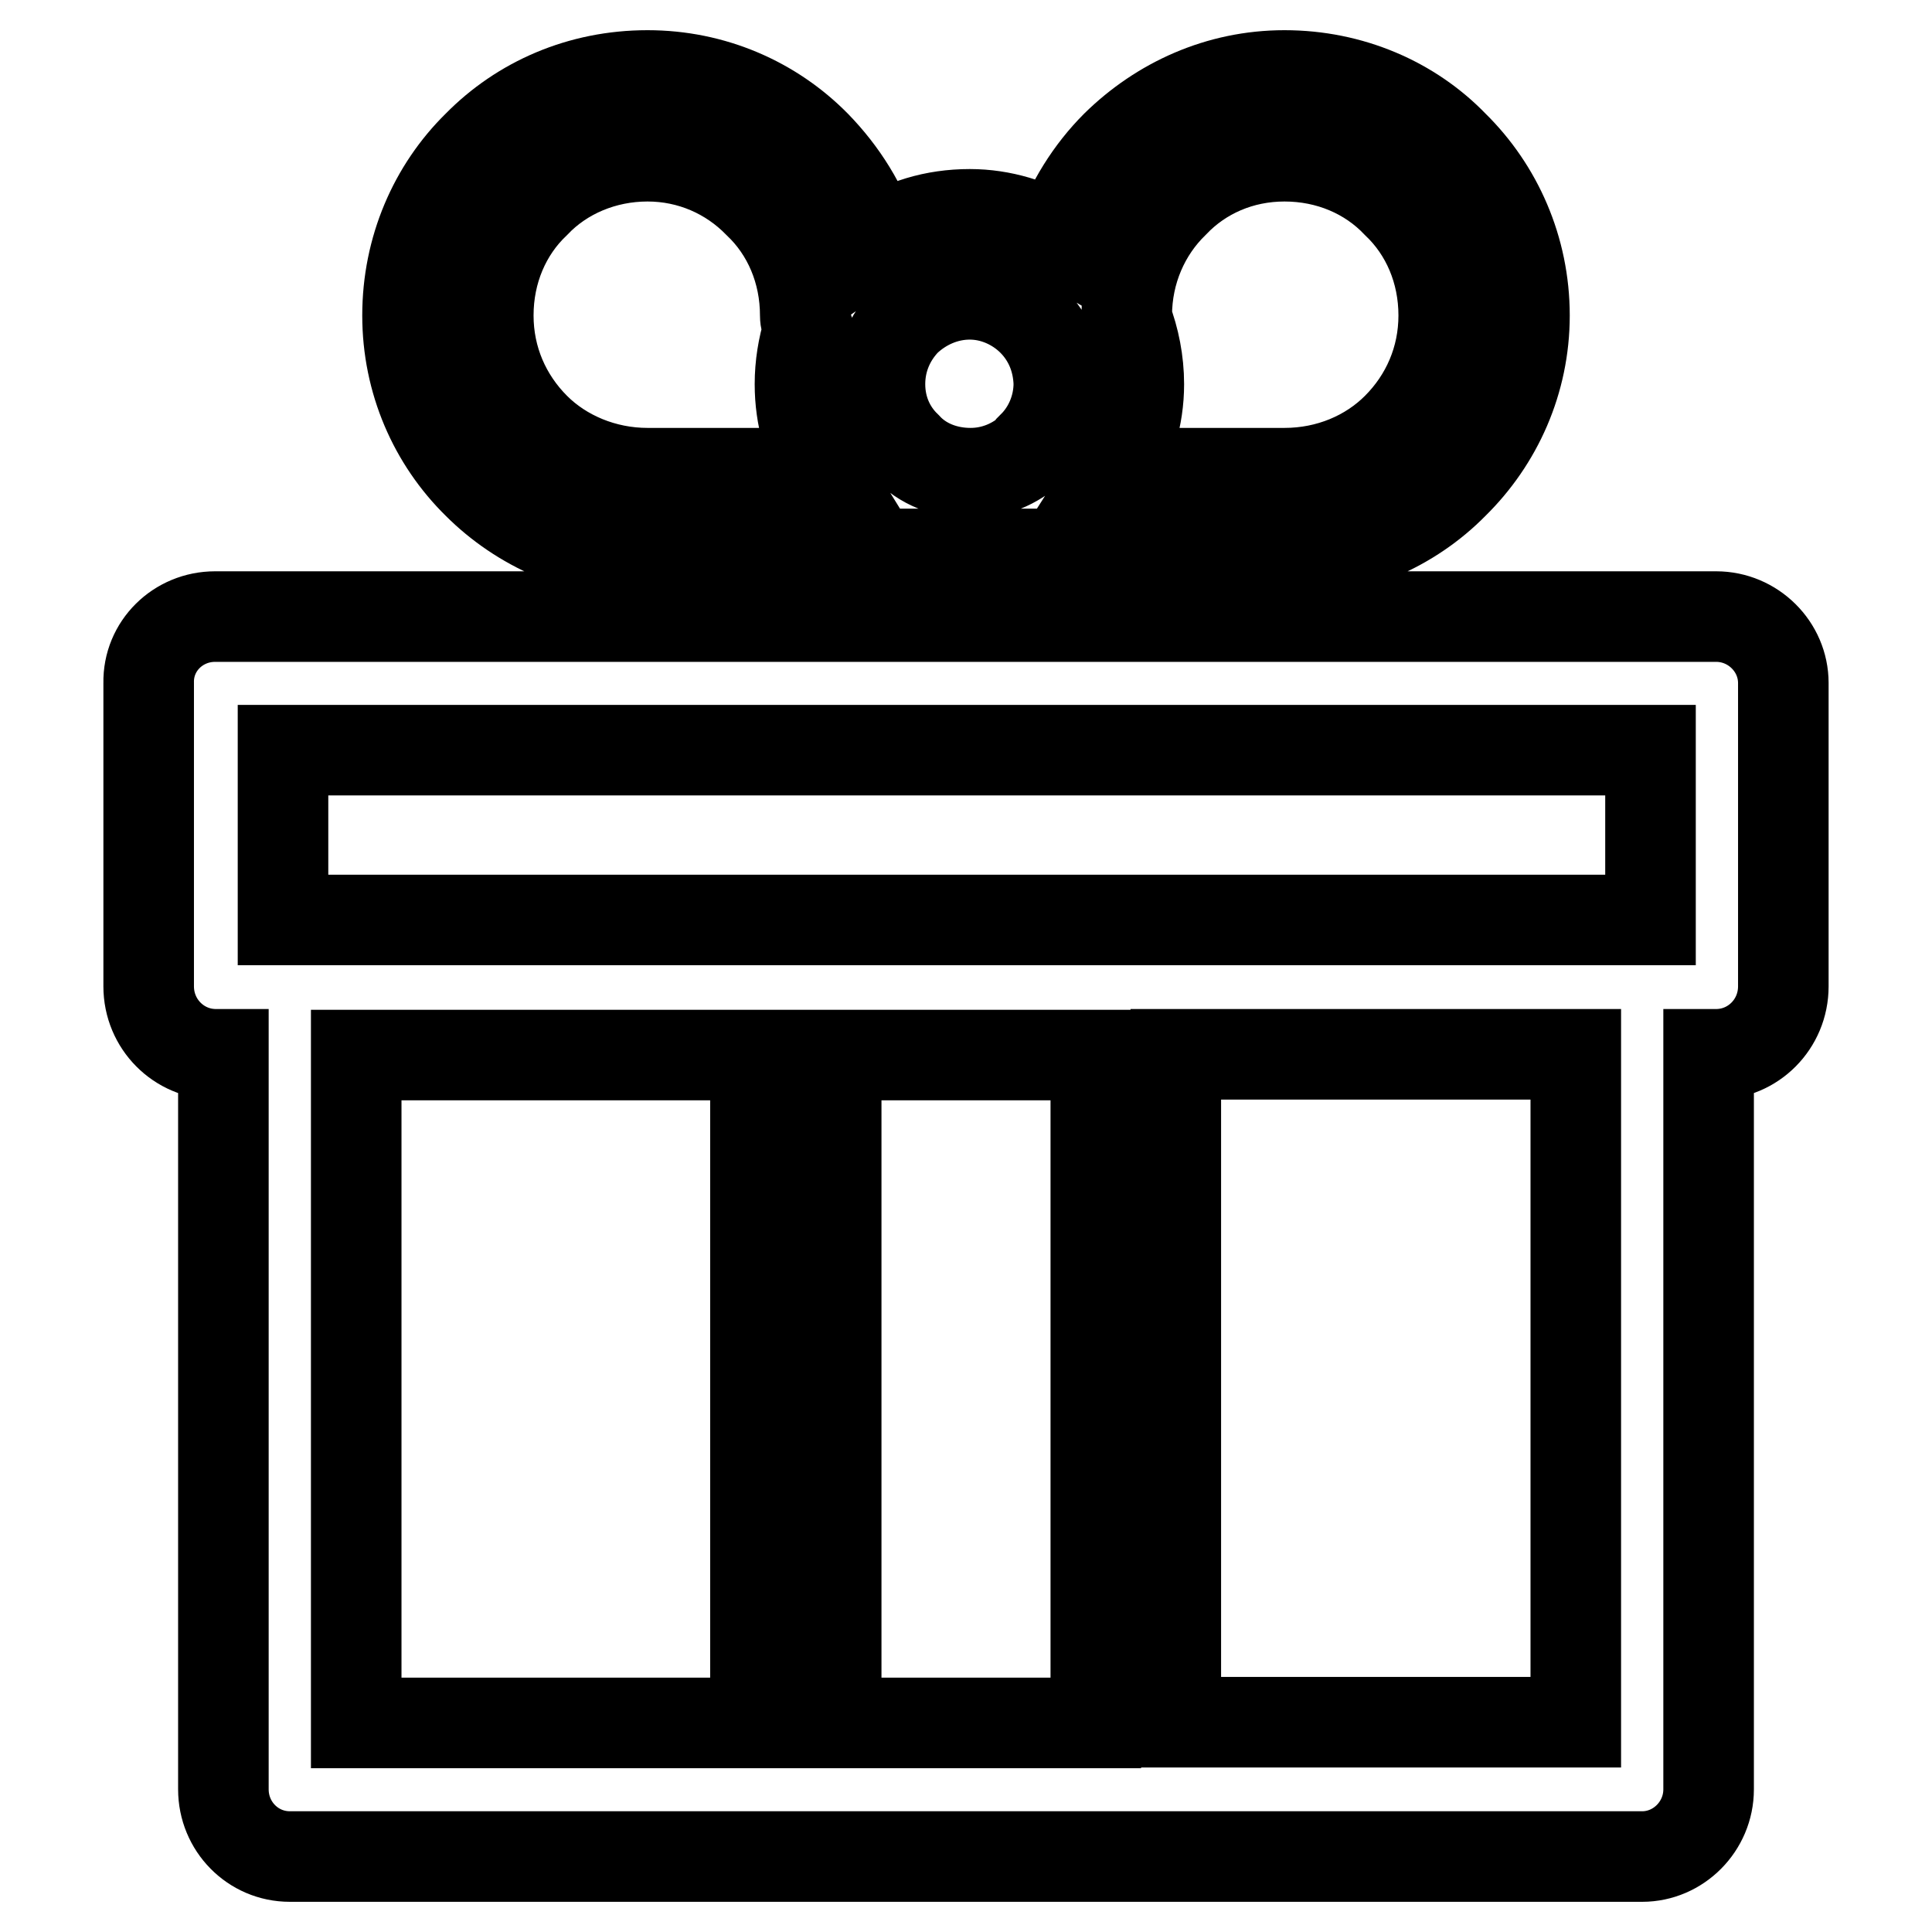<?xml version="1.0" encoding="utf-8"?>
<!-- Svg Vector Icons : http://www.onlinewebfonts.com/icon -->
<!DOCTYPE svg PUBLIC "-//W3C//DTD SVG 1.1//EN" "http://www.w3.org/Graphics/SVG/1.1/DTD/svg11.dtd">
<svg version="1.1" xmlns="http://www.w3.org/2000/svg" xmlns:xlink="http://www.w3.org/1999/xlink" x="0px" y="0px" viewBox="0 0 256 256" enable-background="new 0 0 256 256" xml:space="preserve">
<g><g><path stroke-width="12" fill-opacity="0" stroke="#000000"  d="M28.5,81.7h0.2h198.7c4.9,0,8.9,4,8.9,8.8v0.2v40c0,5-4,9-8.9,9h-0.2h-0.8v97.4c0,4.9-4,8.9-8.8,8.9h-0.2h-179c-4.9,0-8.8-4-8.8-8.9v-0.2v-97.2h-1c-4.9,0-8.9-4-8.9-9v-0.1V90.5C19.6,85.6,23.6,81.7,28.5,81.7L28.5,81.7z M145.2,228.3L145.2,228.3v-88.5h-34.4v88.5H145.2L145.2,228.3z M100.1,228.3L100.1,228.3v-88.5H47.2v88.5H100.1L100.1,228.3z M155.8,139.7L155.8,139.7v88.5h53v-88.5H155.8L155.8,139.7z M128.5,28.4L128.5,28.4c4.3,0,8.3,1.3,11.7,3.3c1.6-4.7,4.3-9,7.7-12.4c5.8-5.7,13.6-9.3,22.3-9.3c8.8,0,16.8,3.5,22.4,9.3C198.4,25,202,33,202,41.8c0,8.7-3.6,16.6-9.4,22.3c-5.6,5.7-13.6,9.3-22.4,9.3l0,0c-28.1,0-56.4,0-84.5,0l0,0c-8.8,0-16.8-3.7-22.4-9.3C57.5,58.4,54,50.5,54,41.8c0-8.8,3.5-16.8,9.3-22.5C69,13.5,76.9,10,85.8,10c8.7,0,16.6,3.5,22.3,9.3c3.5,3.6,6.3,8,7.8,12.9C119.5,29.7,123.8,28.4,128.5,28.4L128.5,28.4z M136.8,42.5L136.8,42.5c-2.1-2.1-5.1-3.5-8.3-3.5c-3.3,0-6.3,1.4-8.5,3.5c-2.1,2.2-3.4,5.1-3.4,8.4s1.3,6.2,3.5,8.3c2.1,2.3,5.2,3.5,8.5,3.5c3.1,0,5.9-1.2,8.1-3.2l0.2-0.4c2.1-2.1,3.4-5.1,3.4-8.3C140.2,47.6,139,44.7,136.8,42.5L136.8,42.5z M149.3,42.3L149.3,42.3c1,2.6,1.6,5.6,1.6,8.6c0,4.4-1.3,8.5-3.4,11.8h22.7c5.9,0,11.2-2.3,14.9-6c3.9-3.9,6.2-9.1,6.2-14.9c0-5.9-2.3-11.2-6.2-14.9c-3.7-3.9-9-6.2-14.9-6.2c-5.8,0-11,2.3-14.7,6.2c-3.8,3.7-6.2,9-6.2,14.9V42.3L149.3,42.3z M109.3,62.7L109.3,62.7c-2.1-3.4-3.3-7.4-3.3-11.8c0-2.5,0.4-4.9,1.1-7.2c-0.2-0.6-0.4-1.3-0.4-1.9c0-5.9-2.3-11.2-6.2-14.9c-3.8-3.9-9-6.2-14.7-6.2c-5.8,0-11.2,2.3-14.9,6.2c-3.9,3.7-6.2,9-6.2,14.9c0,5.8,2.3,11,6.2,14.9c3.7,3.7,9.1,6,14.9,6H109.3L109.3,62.7z M218.7,99.4L218.7,99.4H37.5v22.5c65.1,0,116,0,181.2,0V99.4L218.7,99.4z"/></g></g>
</svg>